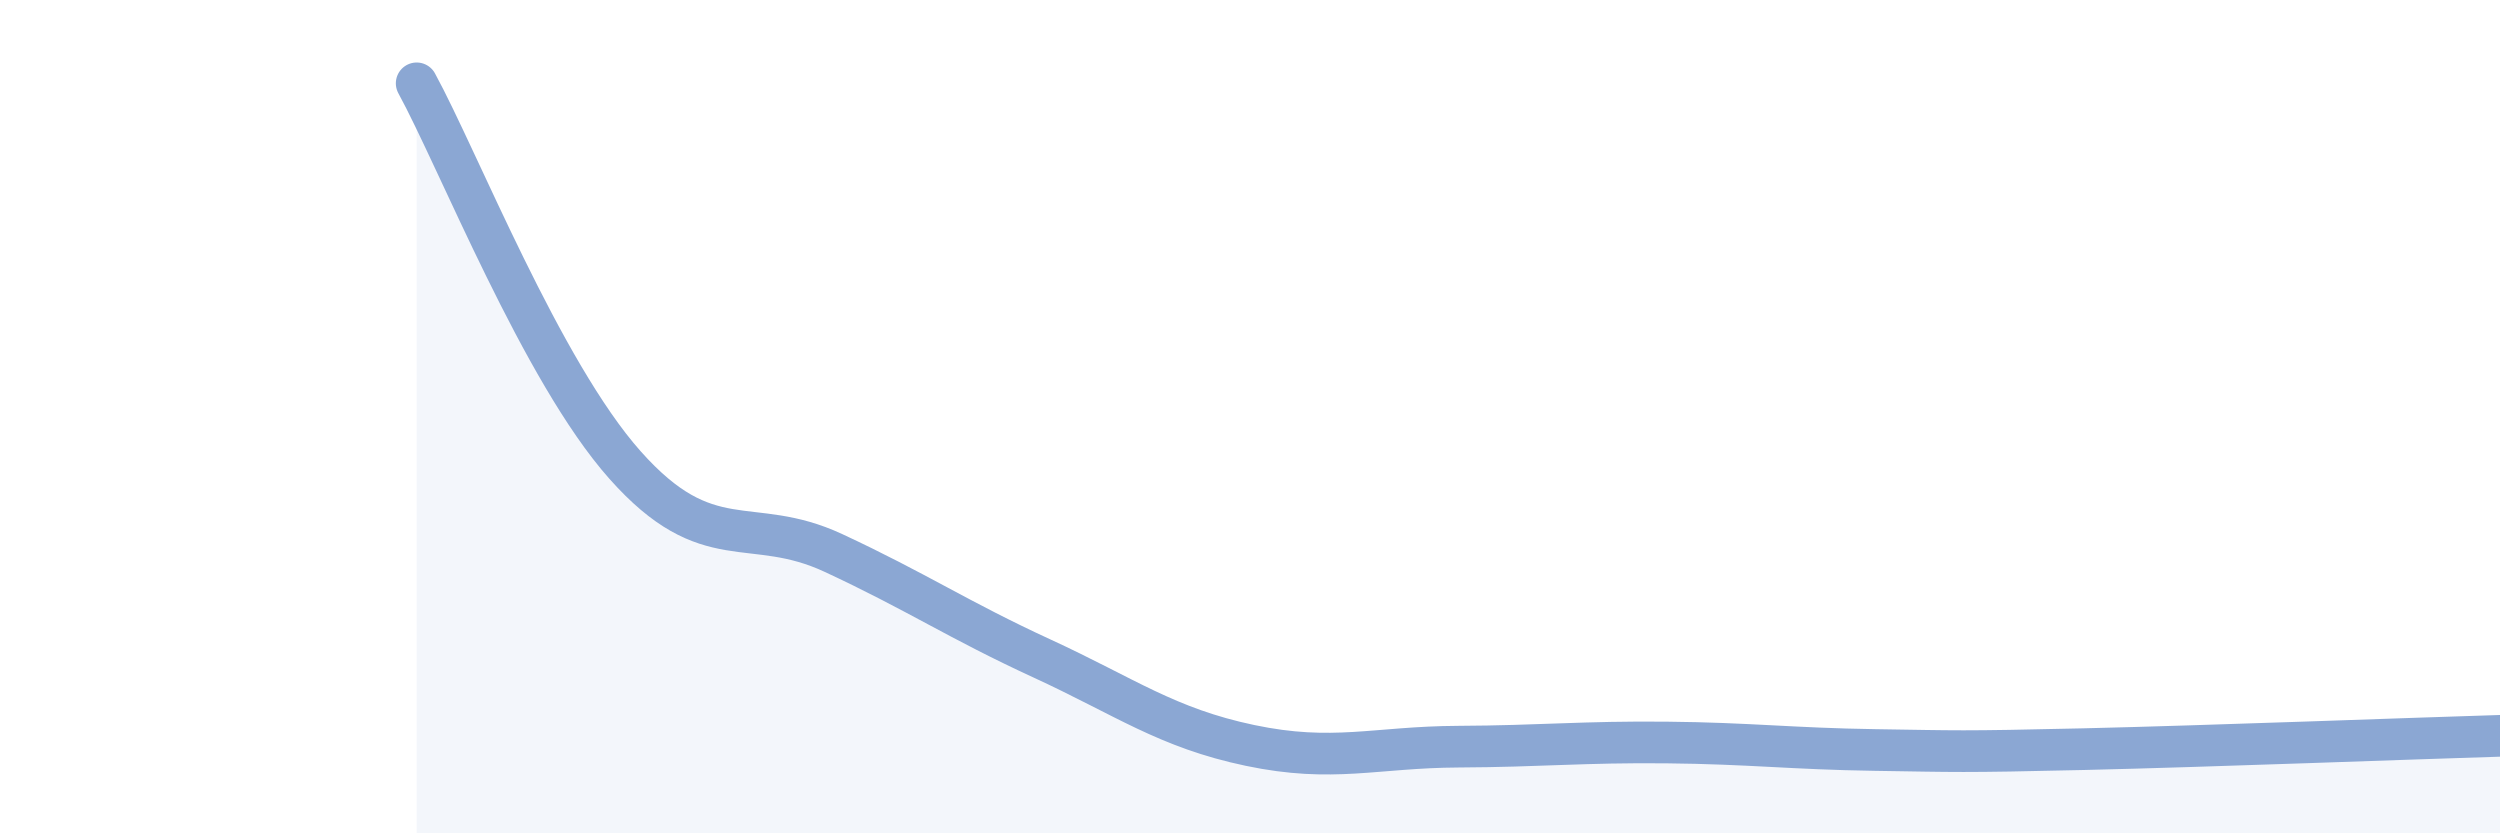 
    <svg width="60" height="20" viewBox="0 0 60 20" xmlns="http://www.w3.org/2000/svg">
      <path
        d="M 10,2 C 11,3.83 13,8.91 15,11.16 C 17,13.41 18,12.34 20,13.27 C 22,14.2 23,14.88 25,15.8 C 27,16.72 28,17.47 30,17.89 C 32,18.31 33,17.93 35,17.92 C 37,17.91 38,17.8 40,17.82 C 42,17.84 43,17.97 45,18 C 47,18.03 47,18.05 50,17.98 C 53,17.91 58,17.72 60,17.66L60 20L10 20Z"
        fill="#8ba7d3"
        opacity="0.1"
        stroke-linecap="round"
        stroke-linejoin="round"
      />
      <path
        d="M 10,2 C 11,3.83 13,8.91 15,11.16 C 17,13.41 18,12.34 20,13.27 C 22,14.2 23,14.88 25,15.8 C 27,16.72 28,17.47 30,17.89 C 32,18.31 33,17.93 35,17.92 C 37,17.91 38,17.8 40,17.82 C 42,17.84 43,17.97 45,18 C 47,18.03 47,18.05 50,17.98 C 53,17.91 58,17.72 60,17.66"
        stroke="#8ba7d3"
        stroke-width="1"
        fill="none"
        stroke-linecap="round"
        stroke-linejoin="round"
      />
    </svg>
  